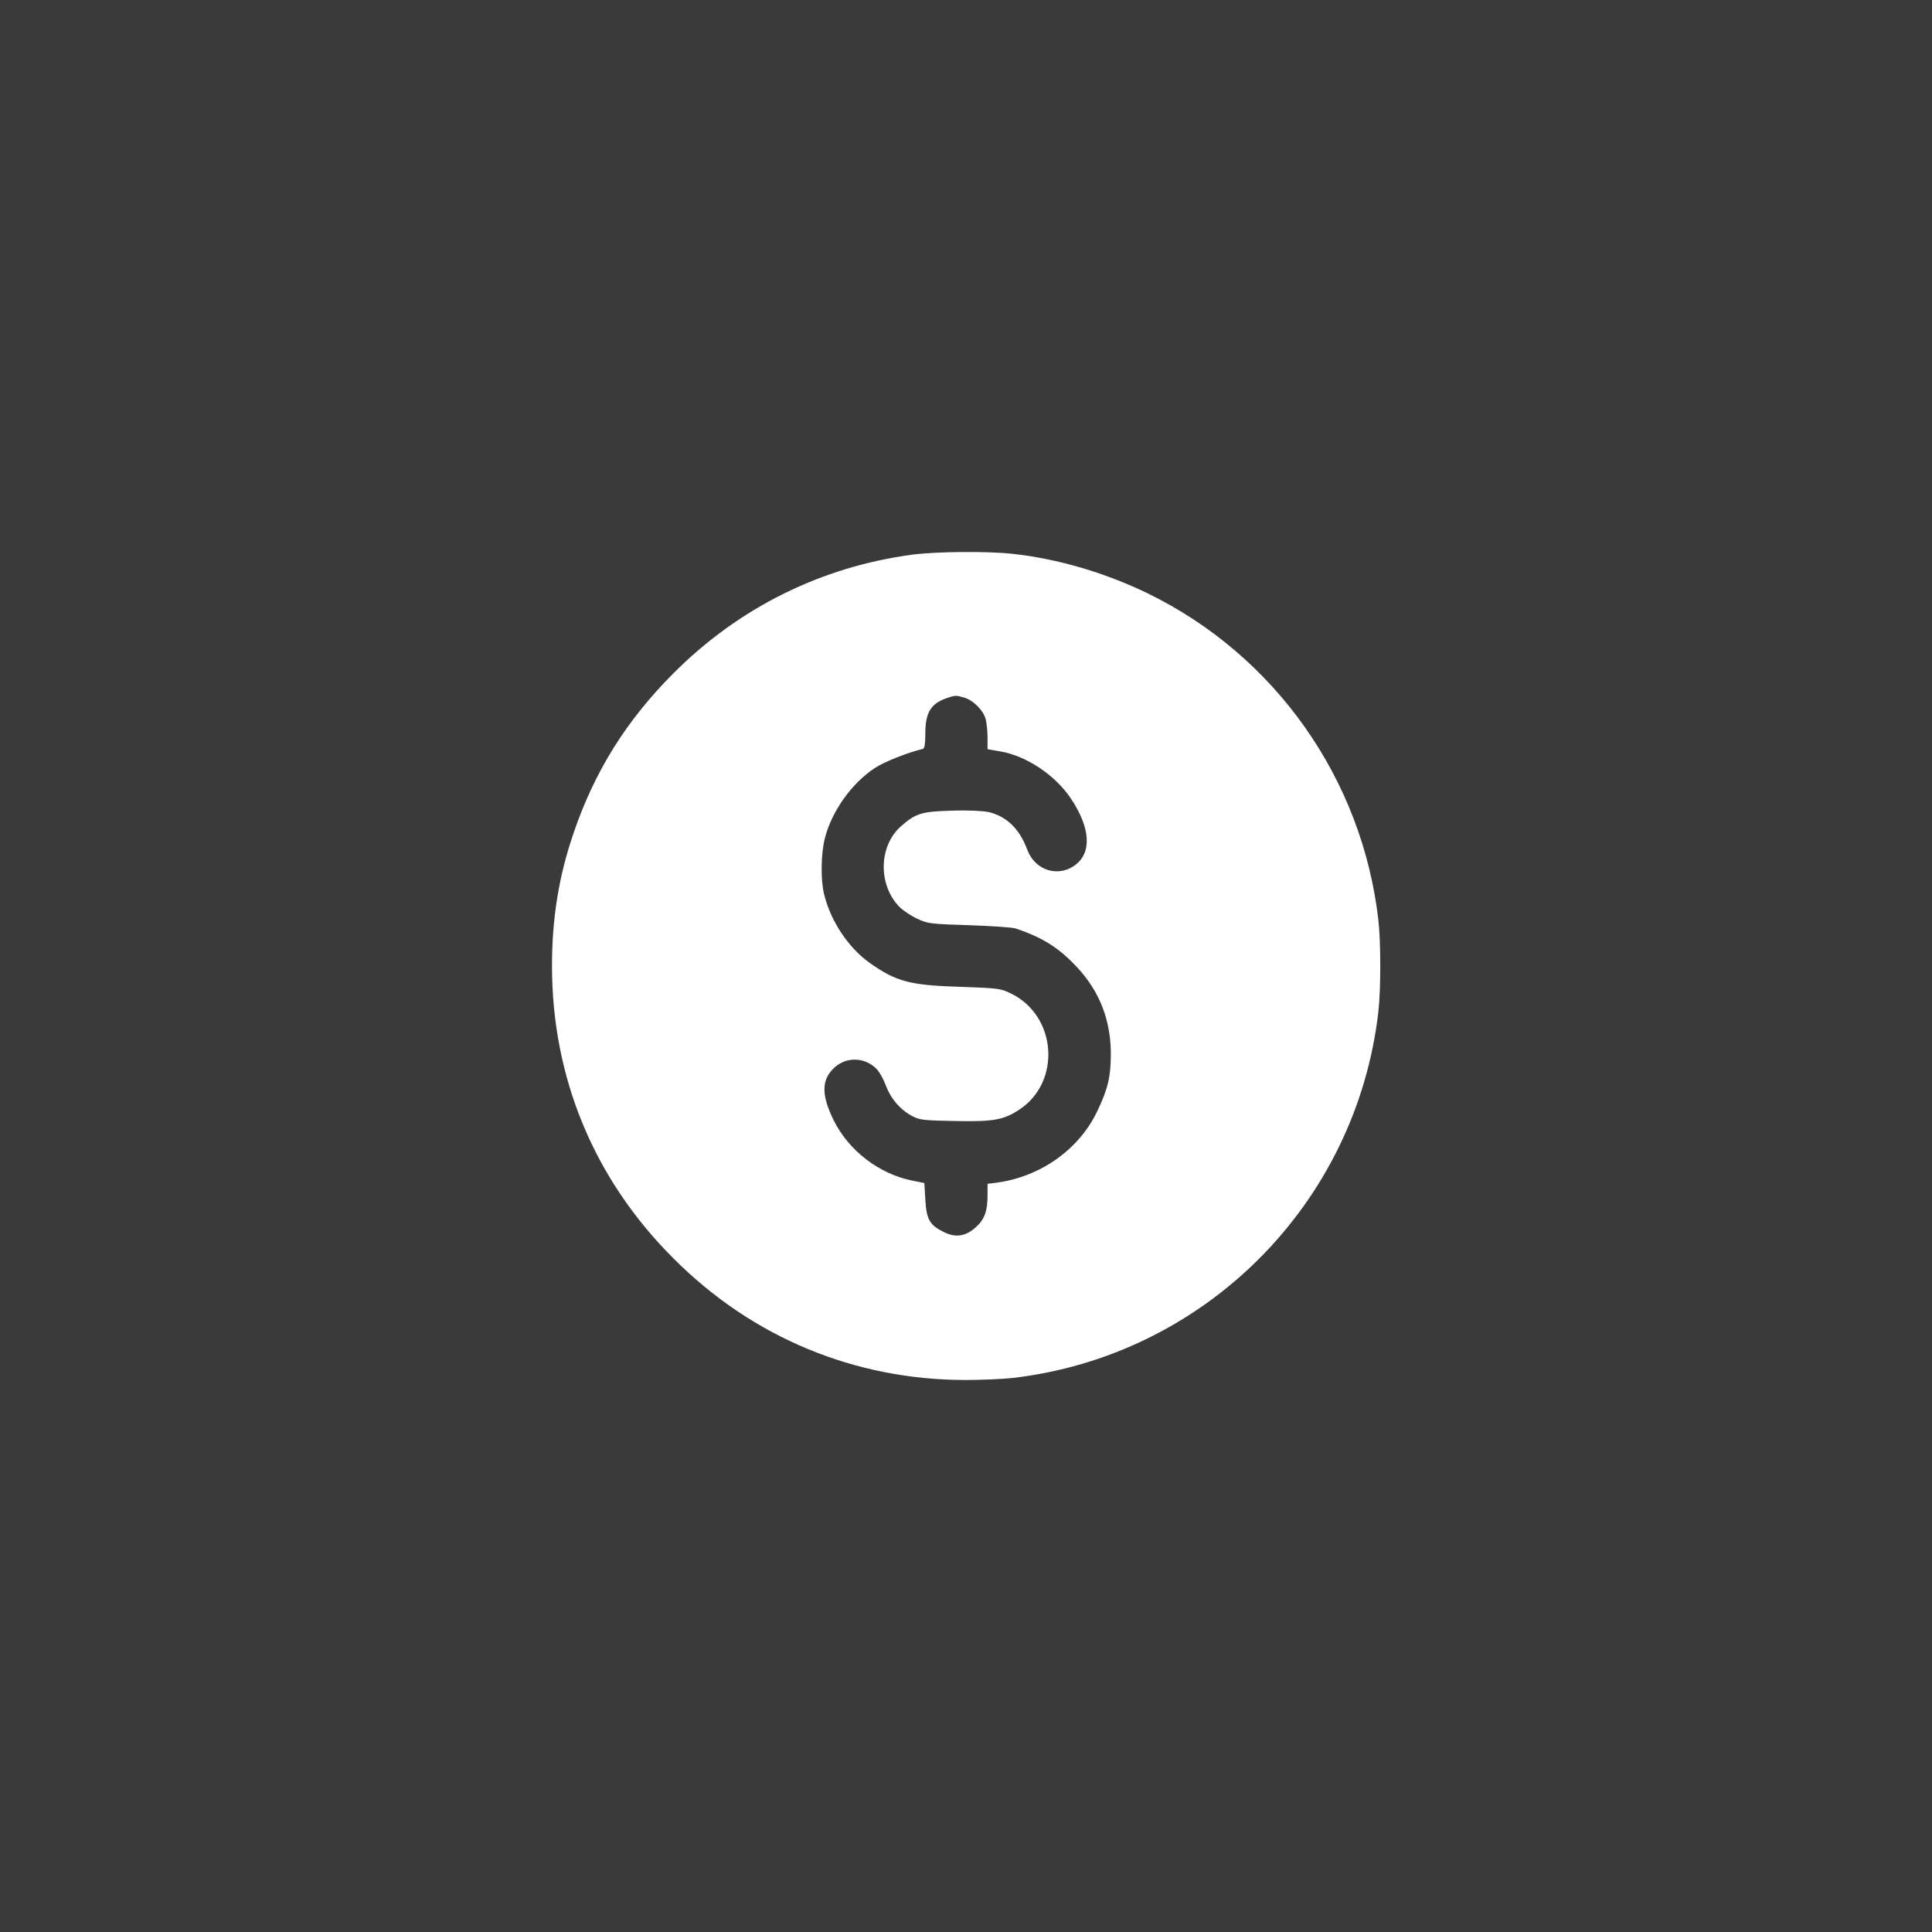 <svg width="840" height="840" fill="none" xmlns="http://www.w3.org/2000/svg"><rect width="100%" height="100%" fill="#808080" stroke="none"/><g clip-path="url(#a)"><path d="M840 0H0v840h840V0Z" fill="#3A3A3A"/><path d="M396.822 241.128c-39.565 5.242-75.495 22.995-103.985 51.569-20.374 20.375-34.323 42.609-43.453 69.492-6.425 18.684-9.384 37.113-9.384 57.741 0 48.695 18.261 92.74 52.837 127.233C327.161 581.57 371.629 600 419.901 600c6.848 0 15.893-.423 20.036-.845 83.694-9.553 149.805-75.664 159.358-159.358 1.099-9.807 1.099-29.927 0-39.734-7.017-61.376-44.807-114.974-100.18-142.027-18.43-8.961-39.311-15.133-58.925-17.246-10.821-1.184-32.801-1.015-43.368.338Zm22.318 62.137c3.889 1.099 8.369 5.495 9.384 9.299.423 1.607.845 5.242.845 8.032v5.157l5.495.929c11.413 1.945 23.925 10.314 30.773 20.544 8.369 12.596 9.13 23.164 2.113 28.659-7.439 5.833-17.753 2.705-21.134-6.51-3.382-9.046-8.962-14.456-16.824-16.316-2.536-.507-8.961-.845-16.063-.592-12.934.338-15.639 1.184-21.895 6.679-9.892 8.623-10.145 25.7-.677 35.253 1.691 1.606 5.073 3.889 7.693 5.072 4.481 2.114 5.834 2.283 22.488 2.79 9.807.338 18.937.93 20.29 1.437 11.835 3.974 18.852 8.454 26.799 16.993 9.637 10.398 14.456 22.741 14.541 37.282 0 10.06-1.184 15.302-5.918 25.193-7.947 16.654-24.601 28.405-43.623 31.026l-4.058.507v4.819c0 7.017-1.268 10.567-4.987 13.949-4.566 4.143-8.962 4.819-14.203 2.114-6.003-2.959-7.355-5.411-7.862-13.949l-.423-7.271-5.495-1.099c-14.287-2.959-27.391-13.019-33.901-26.123-5.579-11.328-5.41-17.922.592-23.248 5.157-4.481 12.935-4.227 17.923.761 1.352 1.352 3.212 4.734 4.227 7.524 2.113 5.579 6.086 10.229 11.412 13.103 3.213 1.691 4.988 1.86 18.515 2.114 16.908.338 21.135-.423 28.067-4.988 18.261-12.089 16.232-40.664-3.551-50.386-4.649-2.282-5.41-2.367-22.149-2.959-21.981-.676-27.898-2.282-39.396-10.398-9.384-6.679-17.077-18.345-19.867-30.012-1.521-6.256-1.352-17.753.423-24.432 3.043-11.666 11.667-23.756 21.727-30.35 4.058-2.62 13.864-6.594 20.881-8.285.676-.169 1.015-2.282 1.015-6.678 0-8.961 2.282-12.85 9.045-15.302 3.974-1.353 4.227-1.353 7.778-.338Z" fill="#fff"/></g><defs><clipPath id="a"><path fill="#fff" d="M0 0h840v840H0z"/></clipPath></defs></svg>